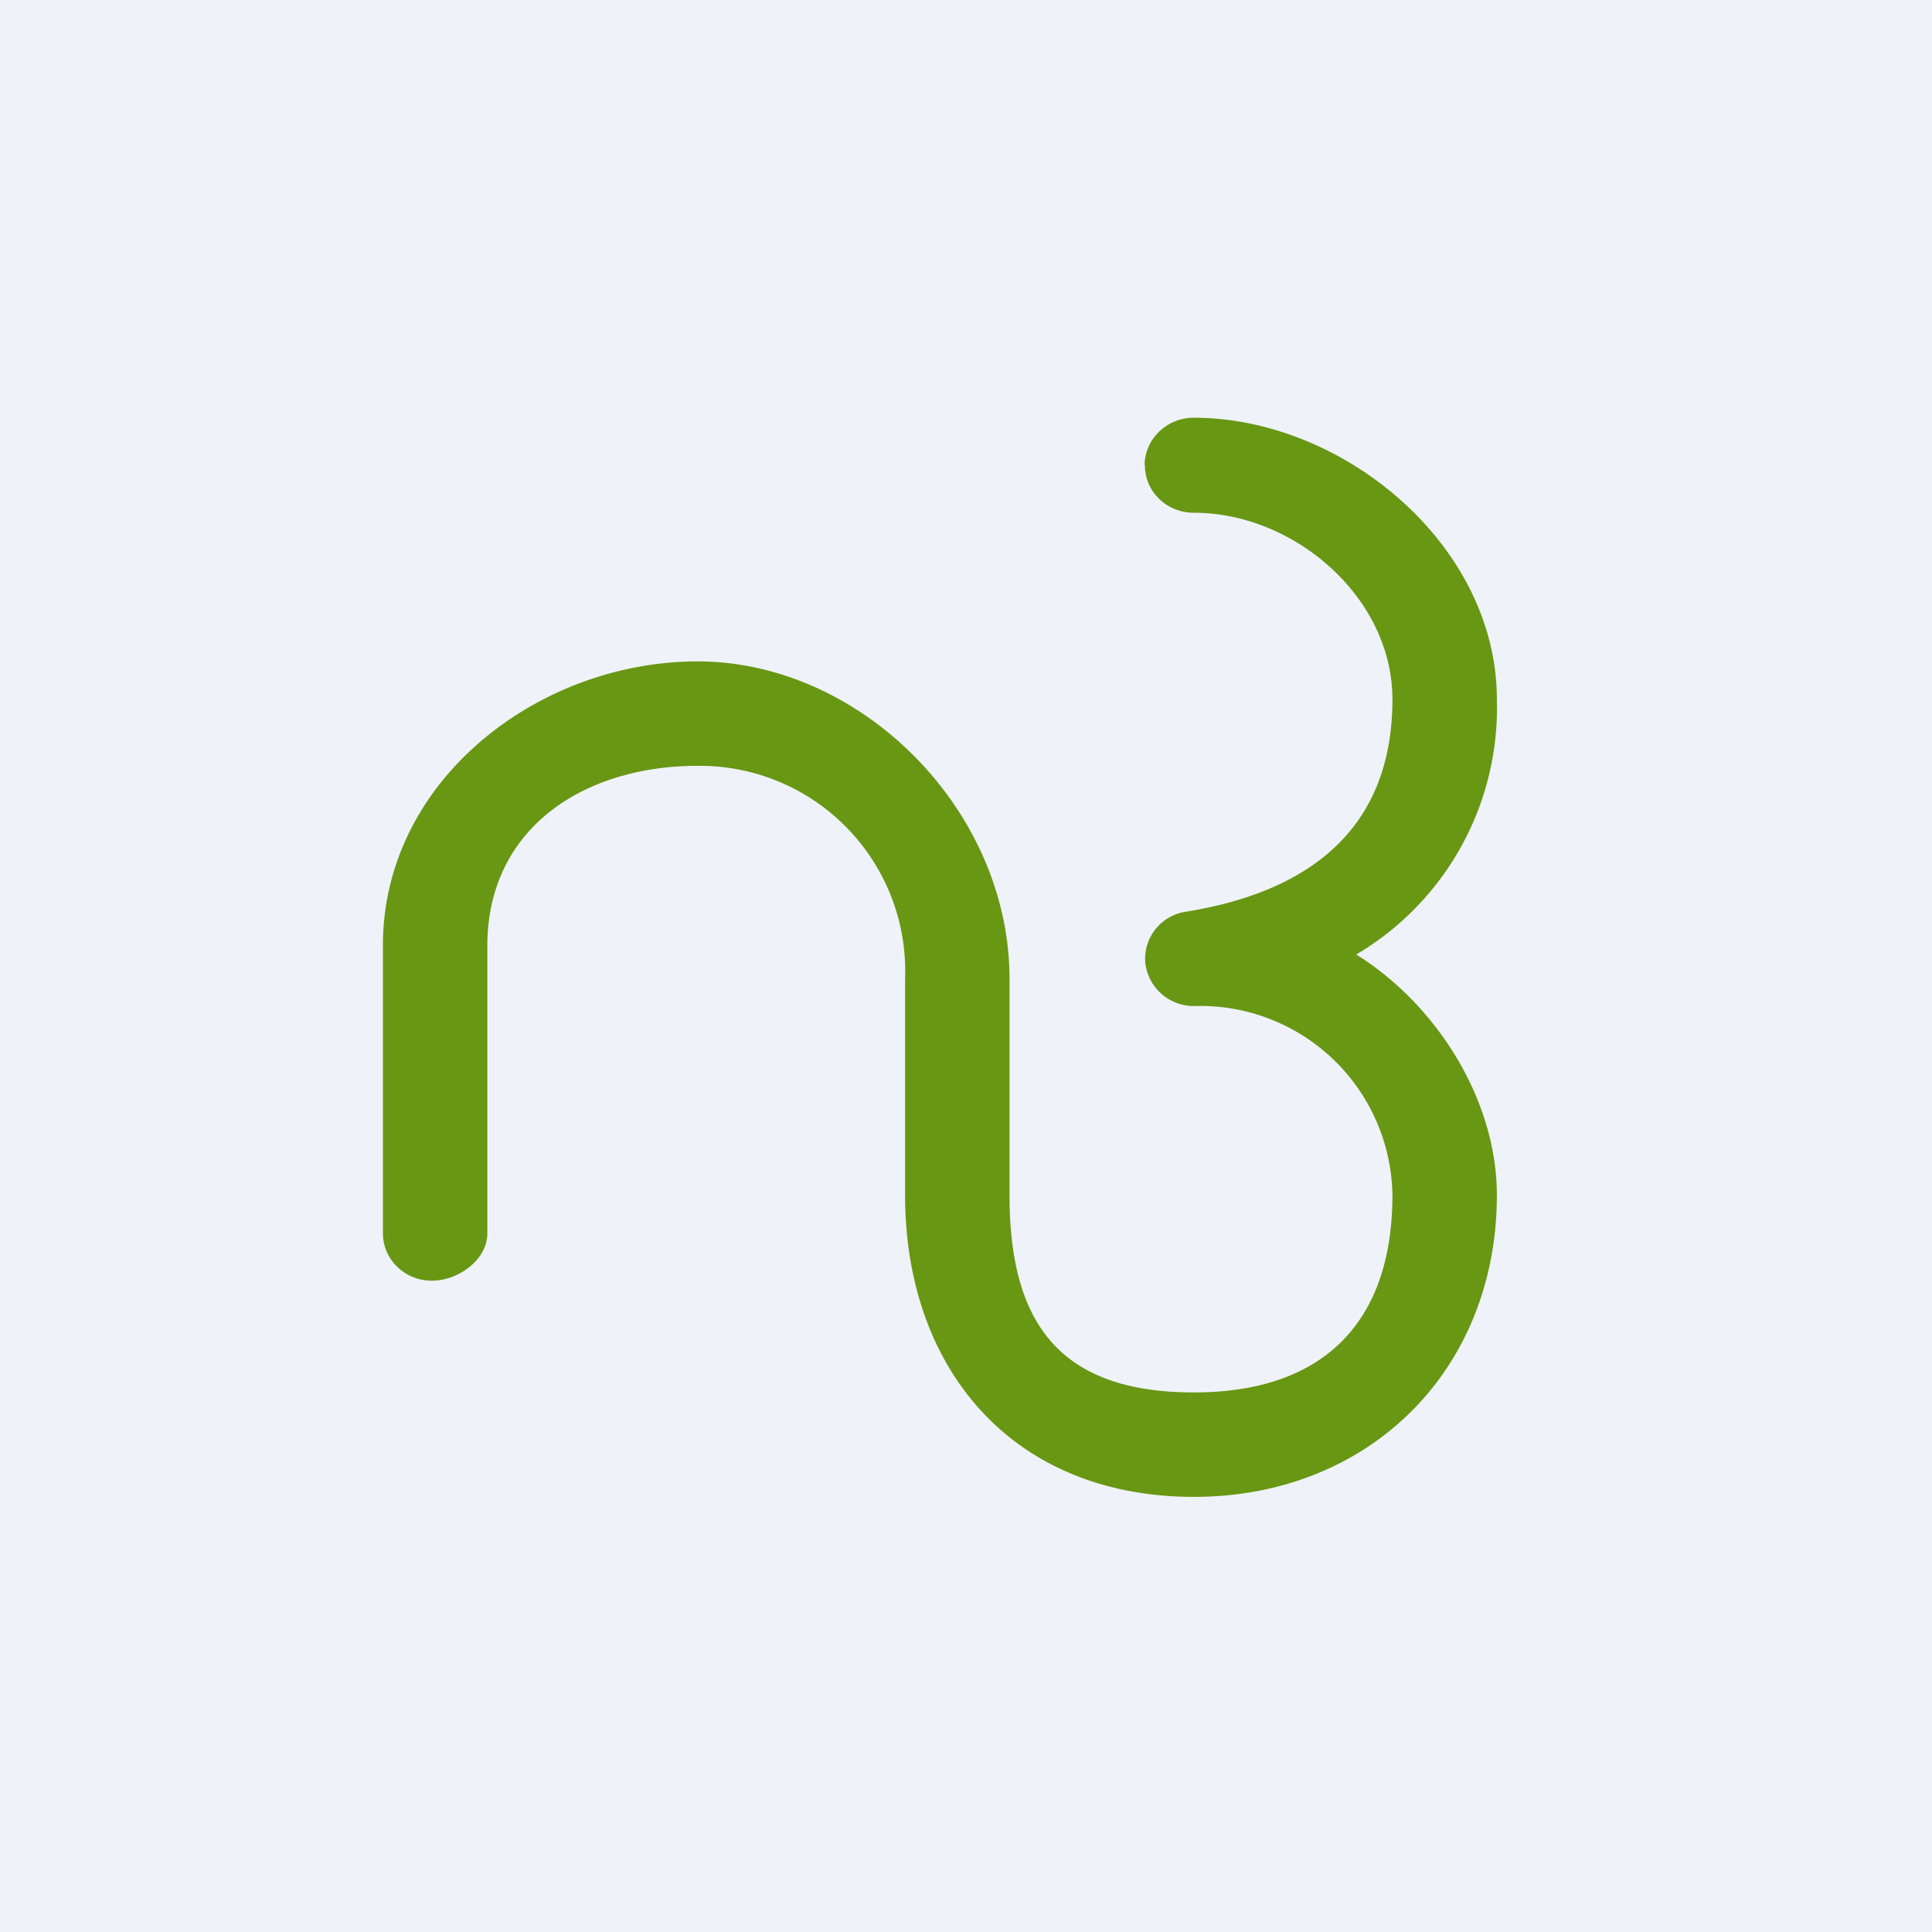 <?xml version="1.0" encoding="UTF-8"?>
<!-- generated by Finnhub -->
<svg viewBox="0 0 55.5 55.5" xmlns="http://www.w3.org/2000/svg">
<path d="M 0,0 H 55.5 V 55.5 H 0 Z" fill="rgb(239, 242, 248)"/>
<path d="M 32.88,13.355 C 32.89,12.61 33.52,12 34.29,12 C 38.59,12 43,15.66 43,20.09 A 8.23,8.23 0 0,1 38.96,27.42 C 41.26,28.85 43,31.59 43,34.33 C 43,39.36 39.33,43 34.3,43 C 29.09,43 26,39.33 26,34.33 V 28.13 A 5.9,5.9 0 0,0 20.04,22 C 16.79,22 14.04,23.77 14,27.1 V 35.43 C 14,36.18 13.18,36.79 12.4,36.79 C 11.63,36.79 11,36.18 11,35.43 V 27.08 C 11.05,22.38 15.49,19 20.04,19 C 24.73,19 29,23.26 29,28.12 V 34.33 C 29,37.98 30.41,40 34.3,40 C 38,40 40,38 40,34.33 A 5.52,5.52 0 0,0 34.31,28.9 A 1.4,1.4 0 0,1 32.9,27.66 A 1.37,1.37 0 0,1 34.07,26.19 C 37.55,25.63 40,23.86 40,20.09 C 40,17.16 37.18,14.73 34.3,14.73 C 33.52,14.73 32.89,14.13 32.89,13.37 Z" fill="rgb(104, 151, 20)"/>
</svg>
